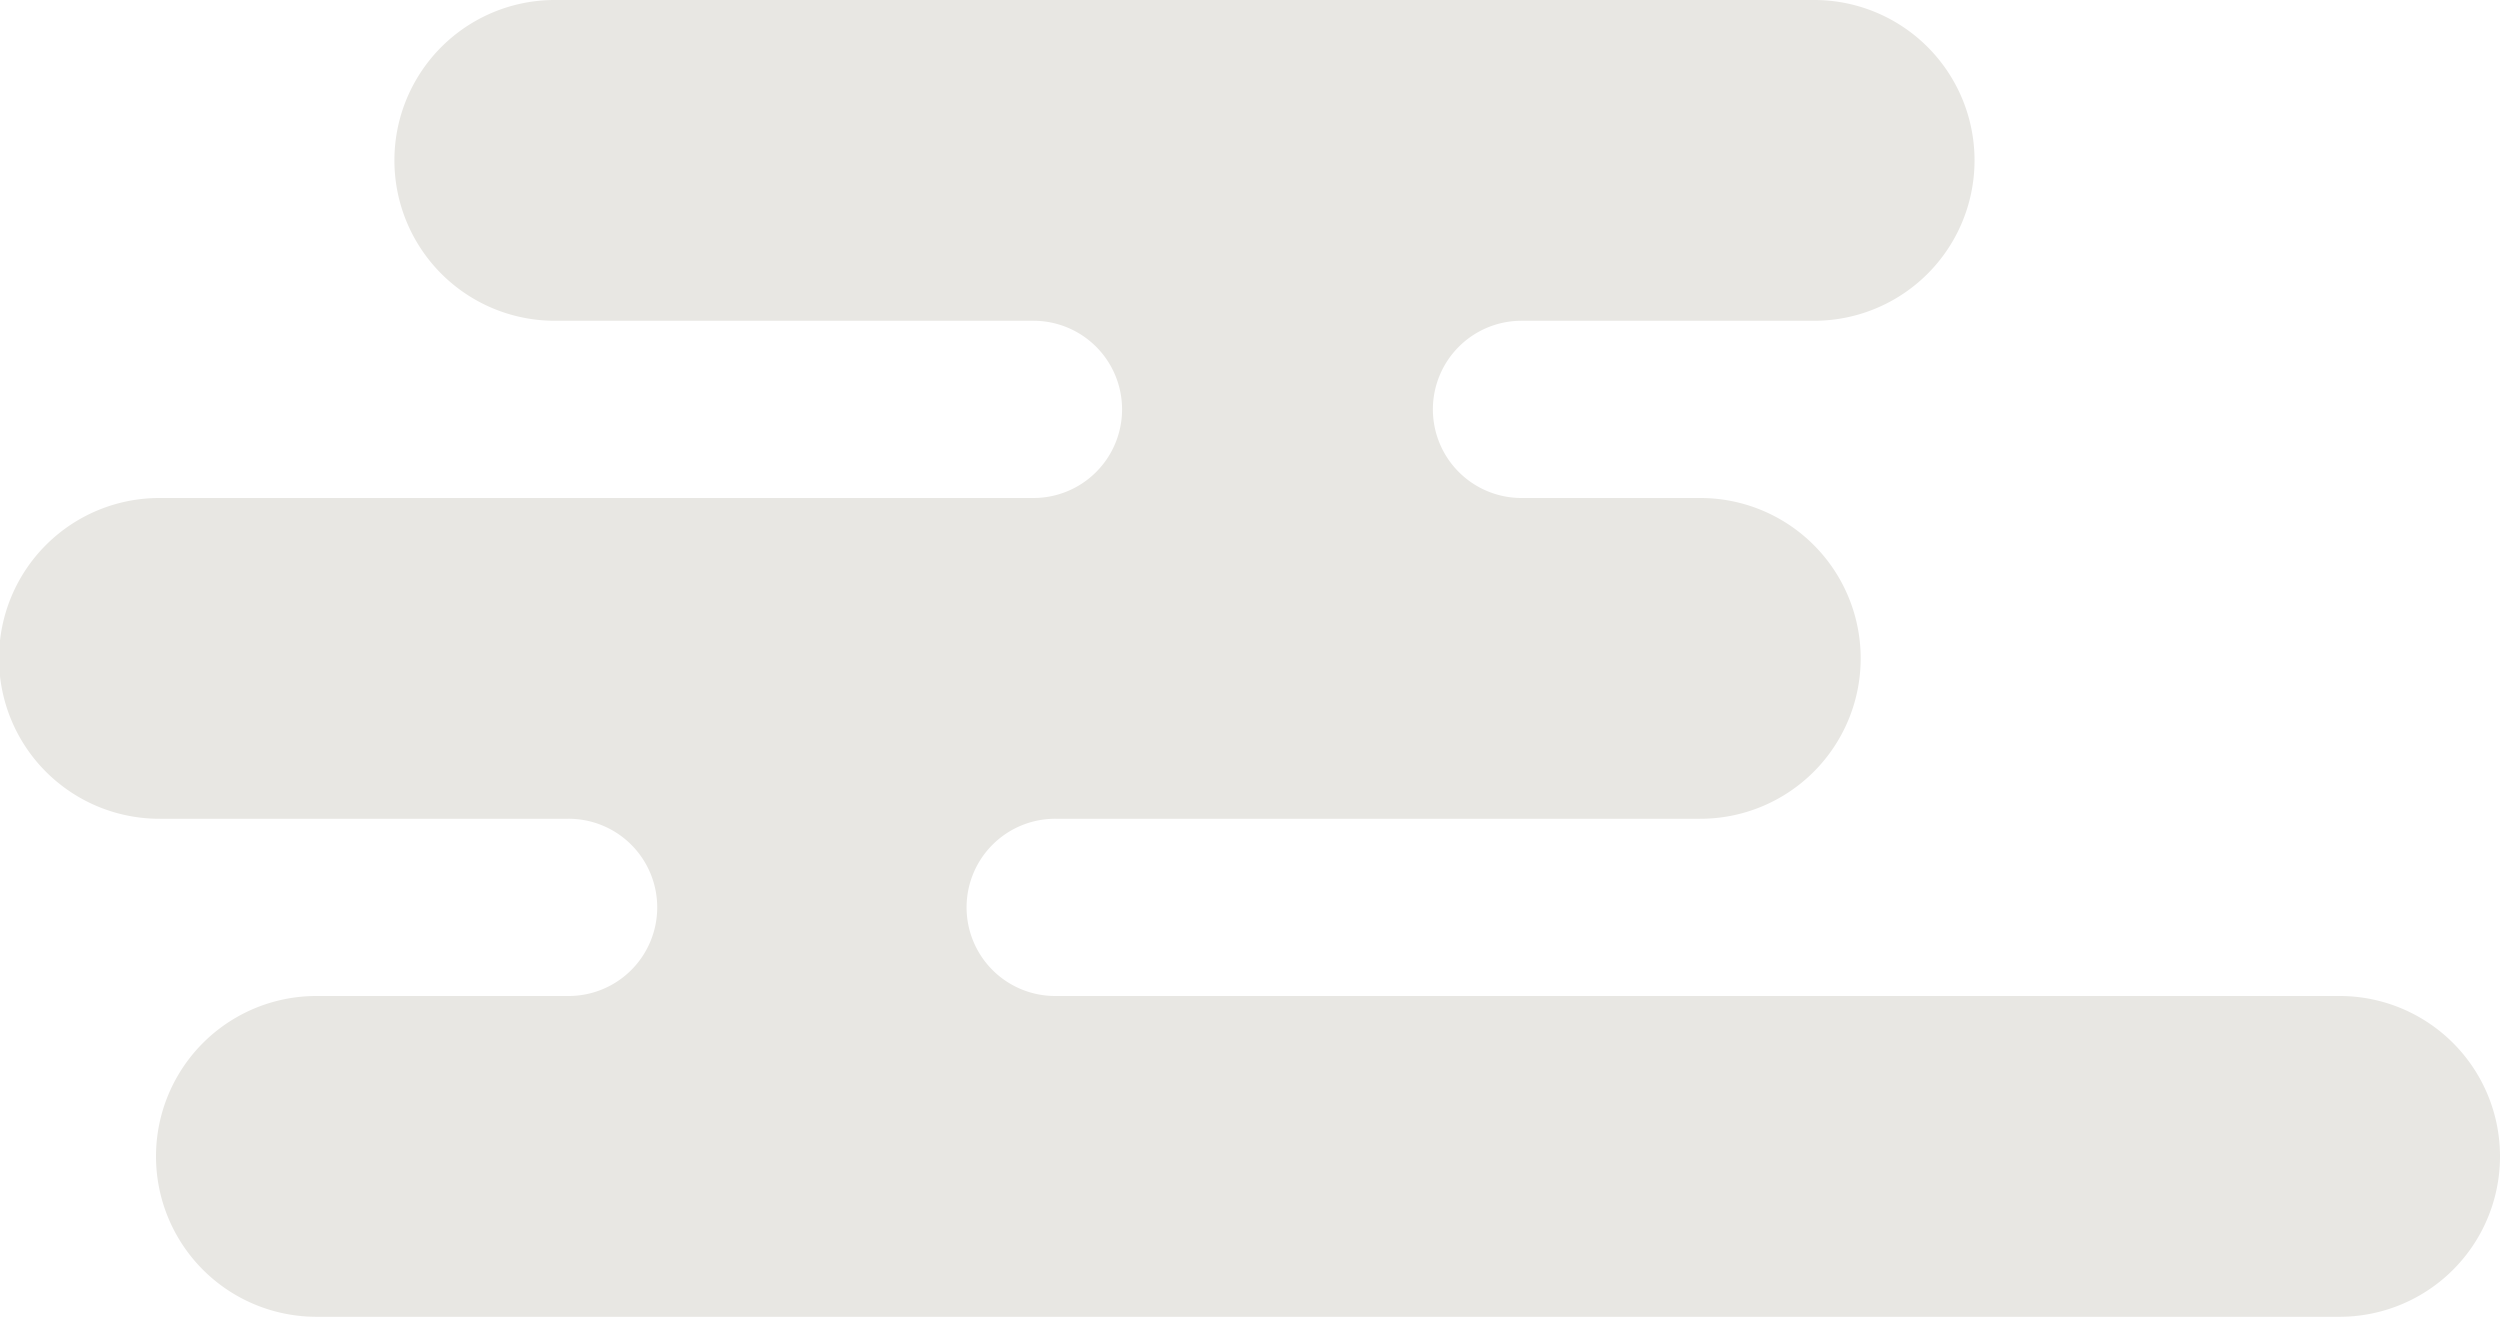<svg viewBox="0 0 423.496 223.059" height="223.059" width="423.496" xmlns="http://www.w3.org/2000/svg">
  <path fill="#e8e7e3" transform="translate(-425.172 -388.963)" d="M667.9,458.312h0A15.012,15.012,0,0,1,682.907,443.3h49.58a27.168,27.168,0,1,0,0-54.337H519.153a27.168,27.168,0,0,0,0,54.337h81.084a15.012,15.012,0,1,1,0,30.024h-147.9a27.169,27.169,0,1,0,0,54.337h69.032a15.012,15.012,0,1,1,0,30.023h-42.6a27.169,27.169,0,0,0,0,54.338H821.5a27.169,27.169,0,1,0,0-54.338H604.043a15.012,15.012,0,1,1,0-30.023H713.035a27.169,27.169,0,1,0,0-54.337H682.907A15.012,15.012,0,0,1,667.9,458.312" data-sanitized-data-name="パス 13427" data-name="パス 13427" id="パス_13427"></path>
</svg>
